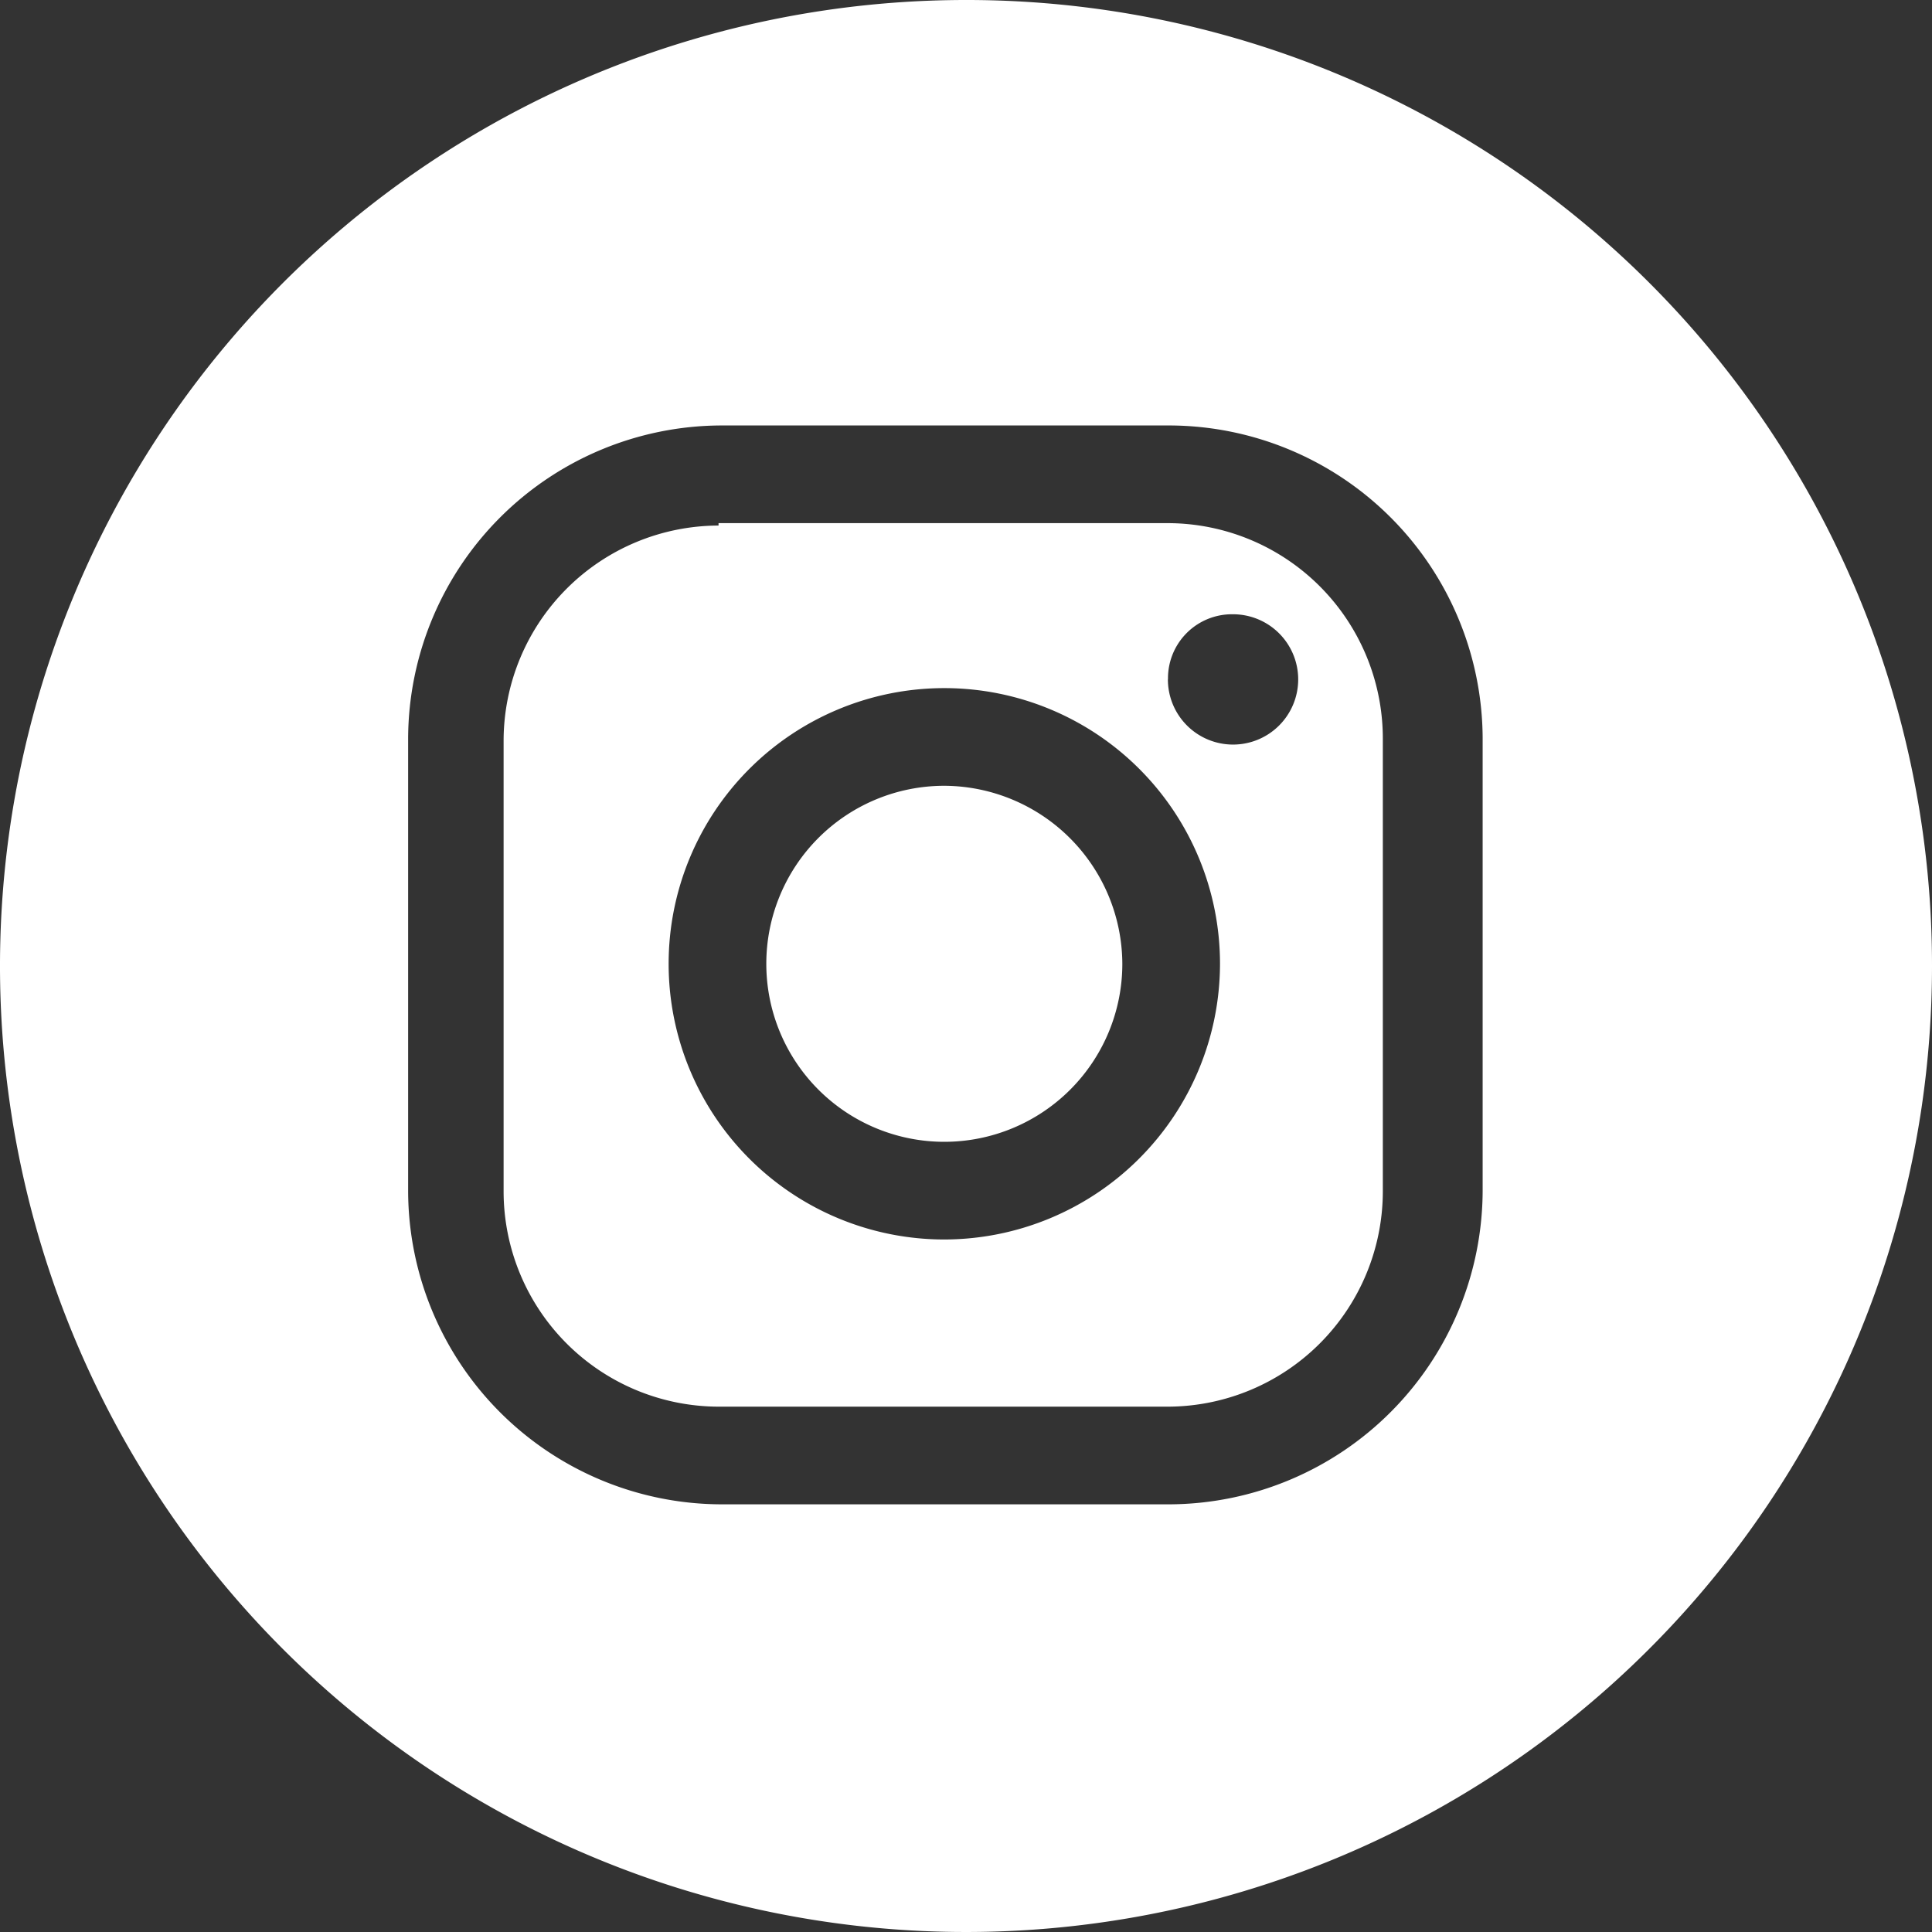 <svg xmlns="http://www.w3.org/2000/svg" width="36" height="36"><rect width="100%" height="100%" fill="#333333" stroke="none"/><path d="M36 18A18 18 0 1118 0a17.988 17.988 0 0118 18zm-8.373 4.166v-8.413a5.852 5.852 0 00-5.825-5.825h-8.373a5.852 5.852 0 00-5.824 5.825v8.454a5.852 5.852 0 005.824 5.824h8.373a5.861 5.861 0 005.825-5.865zM13.389 9.748h8.373a4.014 4.014 0 014.005 4.005v8.453a4.015 4.015 0 01-4.005 4.005h-8.373a4.014 4.014 0 01-4.005-4.005v-8.413a4.014 4.014 0 014.005-4zm9.344 8.211a5.137 5.137 0 10-5.137 5.137 5.145 5.145 0 005.137-5.137zm-1.82 0a3.317 3.317 0 11-3.317-3.317 3.332 3.332 0 013.317 3.317zm.849-5.3a1.214 1.214 0 101.214-1.213 1.192 1.192 0 00-1.212 1.214z" fill="#fff"/></svg>